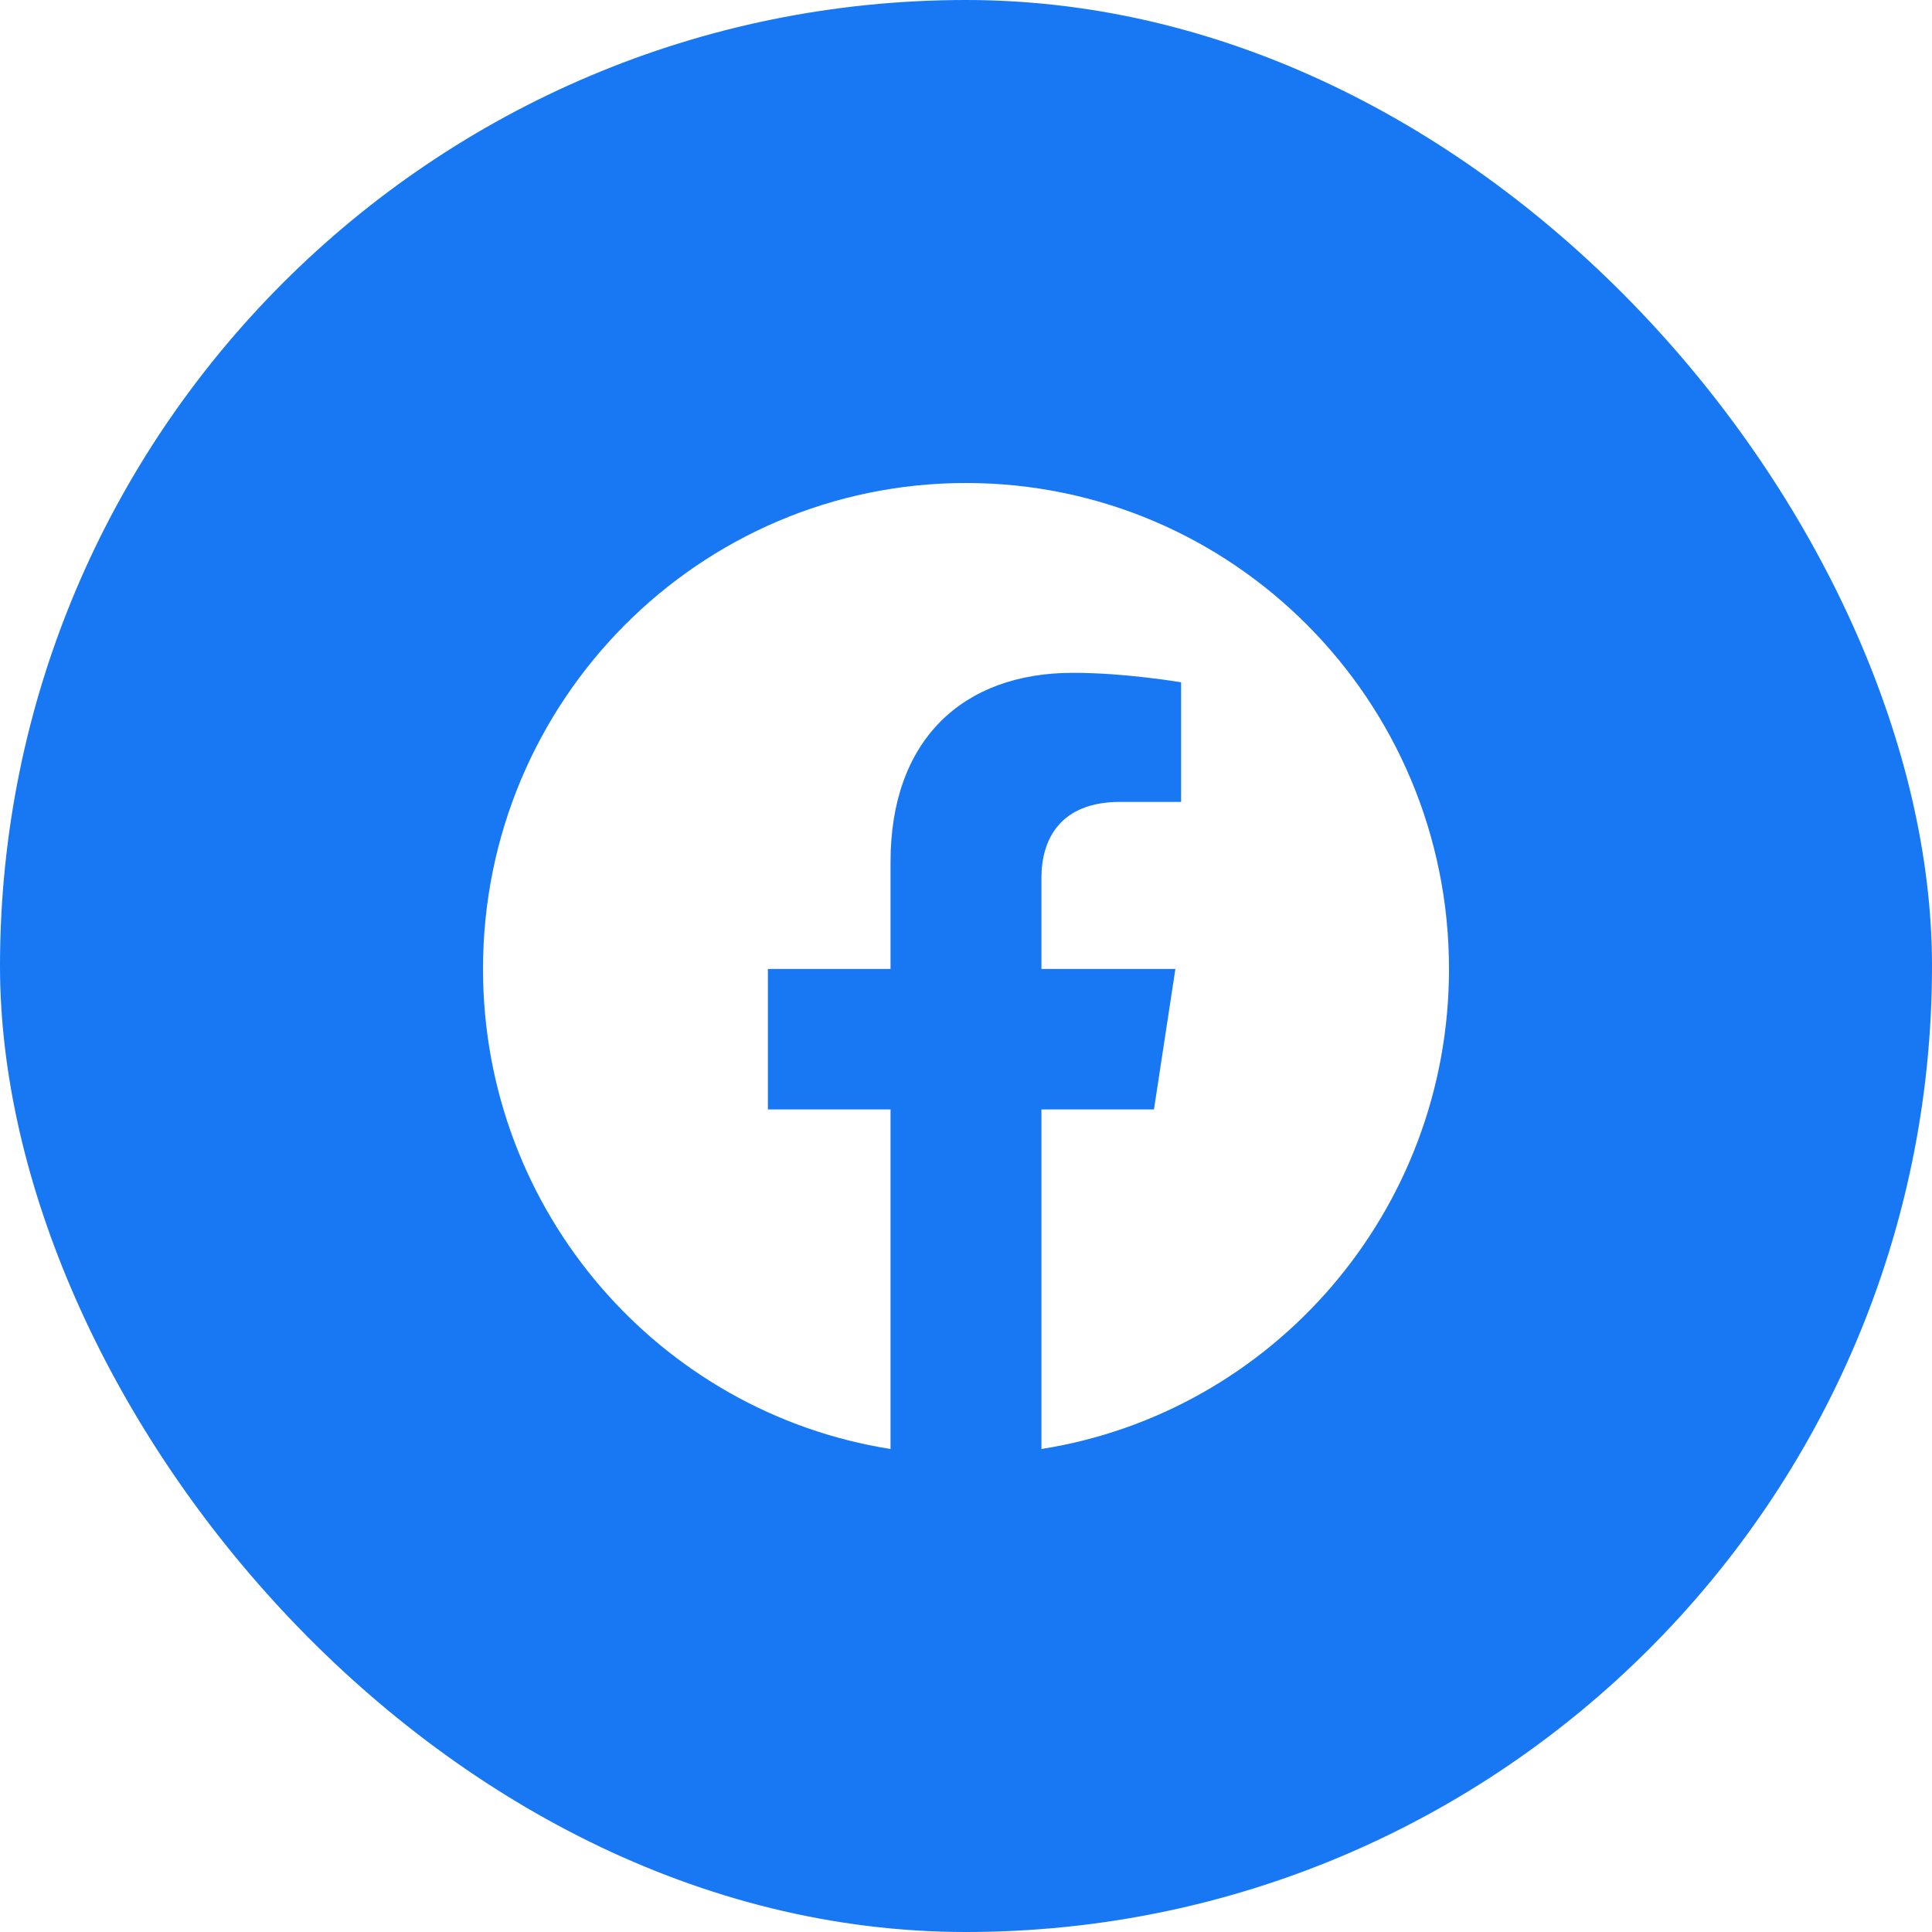 <svg xmlns="http://www.w3.org/2000/svg" width="48" height="48" fill="none"><g filter="url(#a)"><rect width="48" height="48" fill="#1877F2" rx="24"/><g clip-path="url(#b)"><path fill="#fff" d="M36 24.073C36 17.405 30.628 12 24 12c-6.627 0-12 5.405-12 12.073C12 30.1 16.388 35.094 22.125 36v-8.437h-3.047v-3.49h3.047v-2.66c0-3.026 1.791-4.697 4.533-4.697 1.313 0 2.686.236 2.686.236v2.971H27.83c-1.491 0-1.956.93-1.956 1.886v2.264h3.328l-.532 3.49h-2.796V36C31.612 35.094 36 30.1 36 24.073Z"/></g></g><defs><clipPath id="b"><path fill="#fff" d="M12 12h24v24H12z"/></clipPath><filter id="a" width="68" height="68" x="-10" y="-10" color-interpolation-filters="sRGB" filterUnits="userSpaceOnUse"><feFlood flood-opacity="0" result="BackgroundImageFix"/><feGaussianBlur in="BackgroundImageFix" stdDeviation="5"/><feComposite in2="SourceAlpha" operator="in" result="effect1_backgroundBlur_356_1101"/><feBlend in="SourceGraphic" in2="effect1_backgroundBlur_356_1101" result="shape"/></filter></defs></svg>